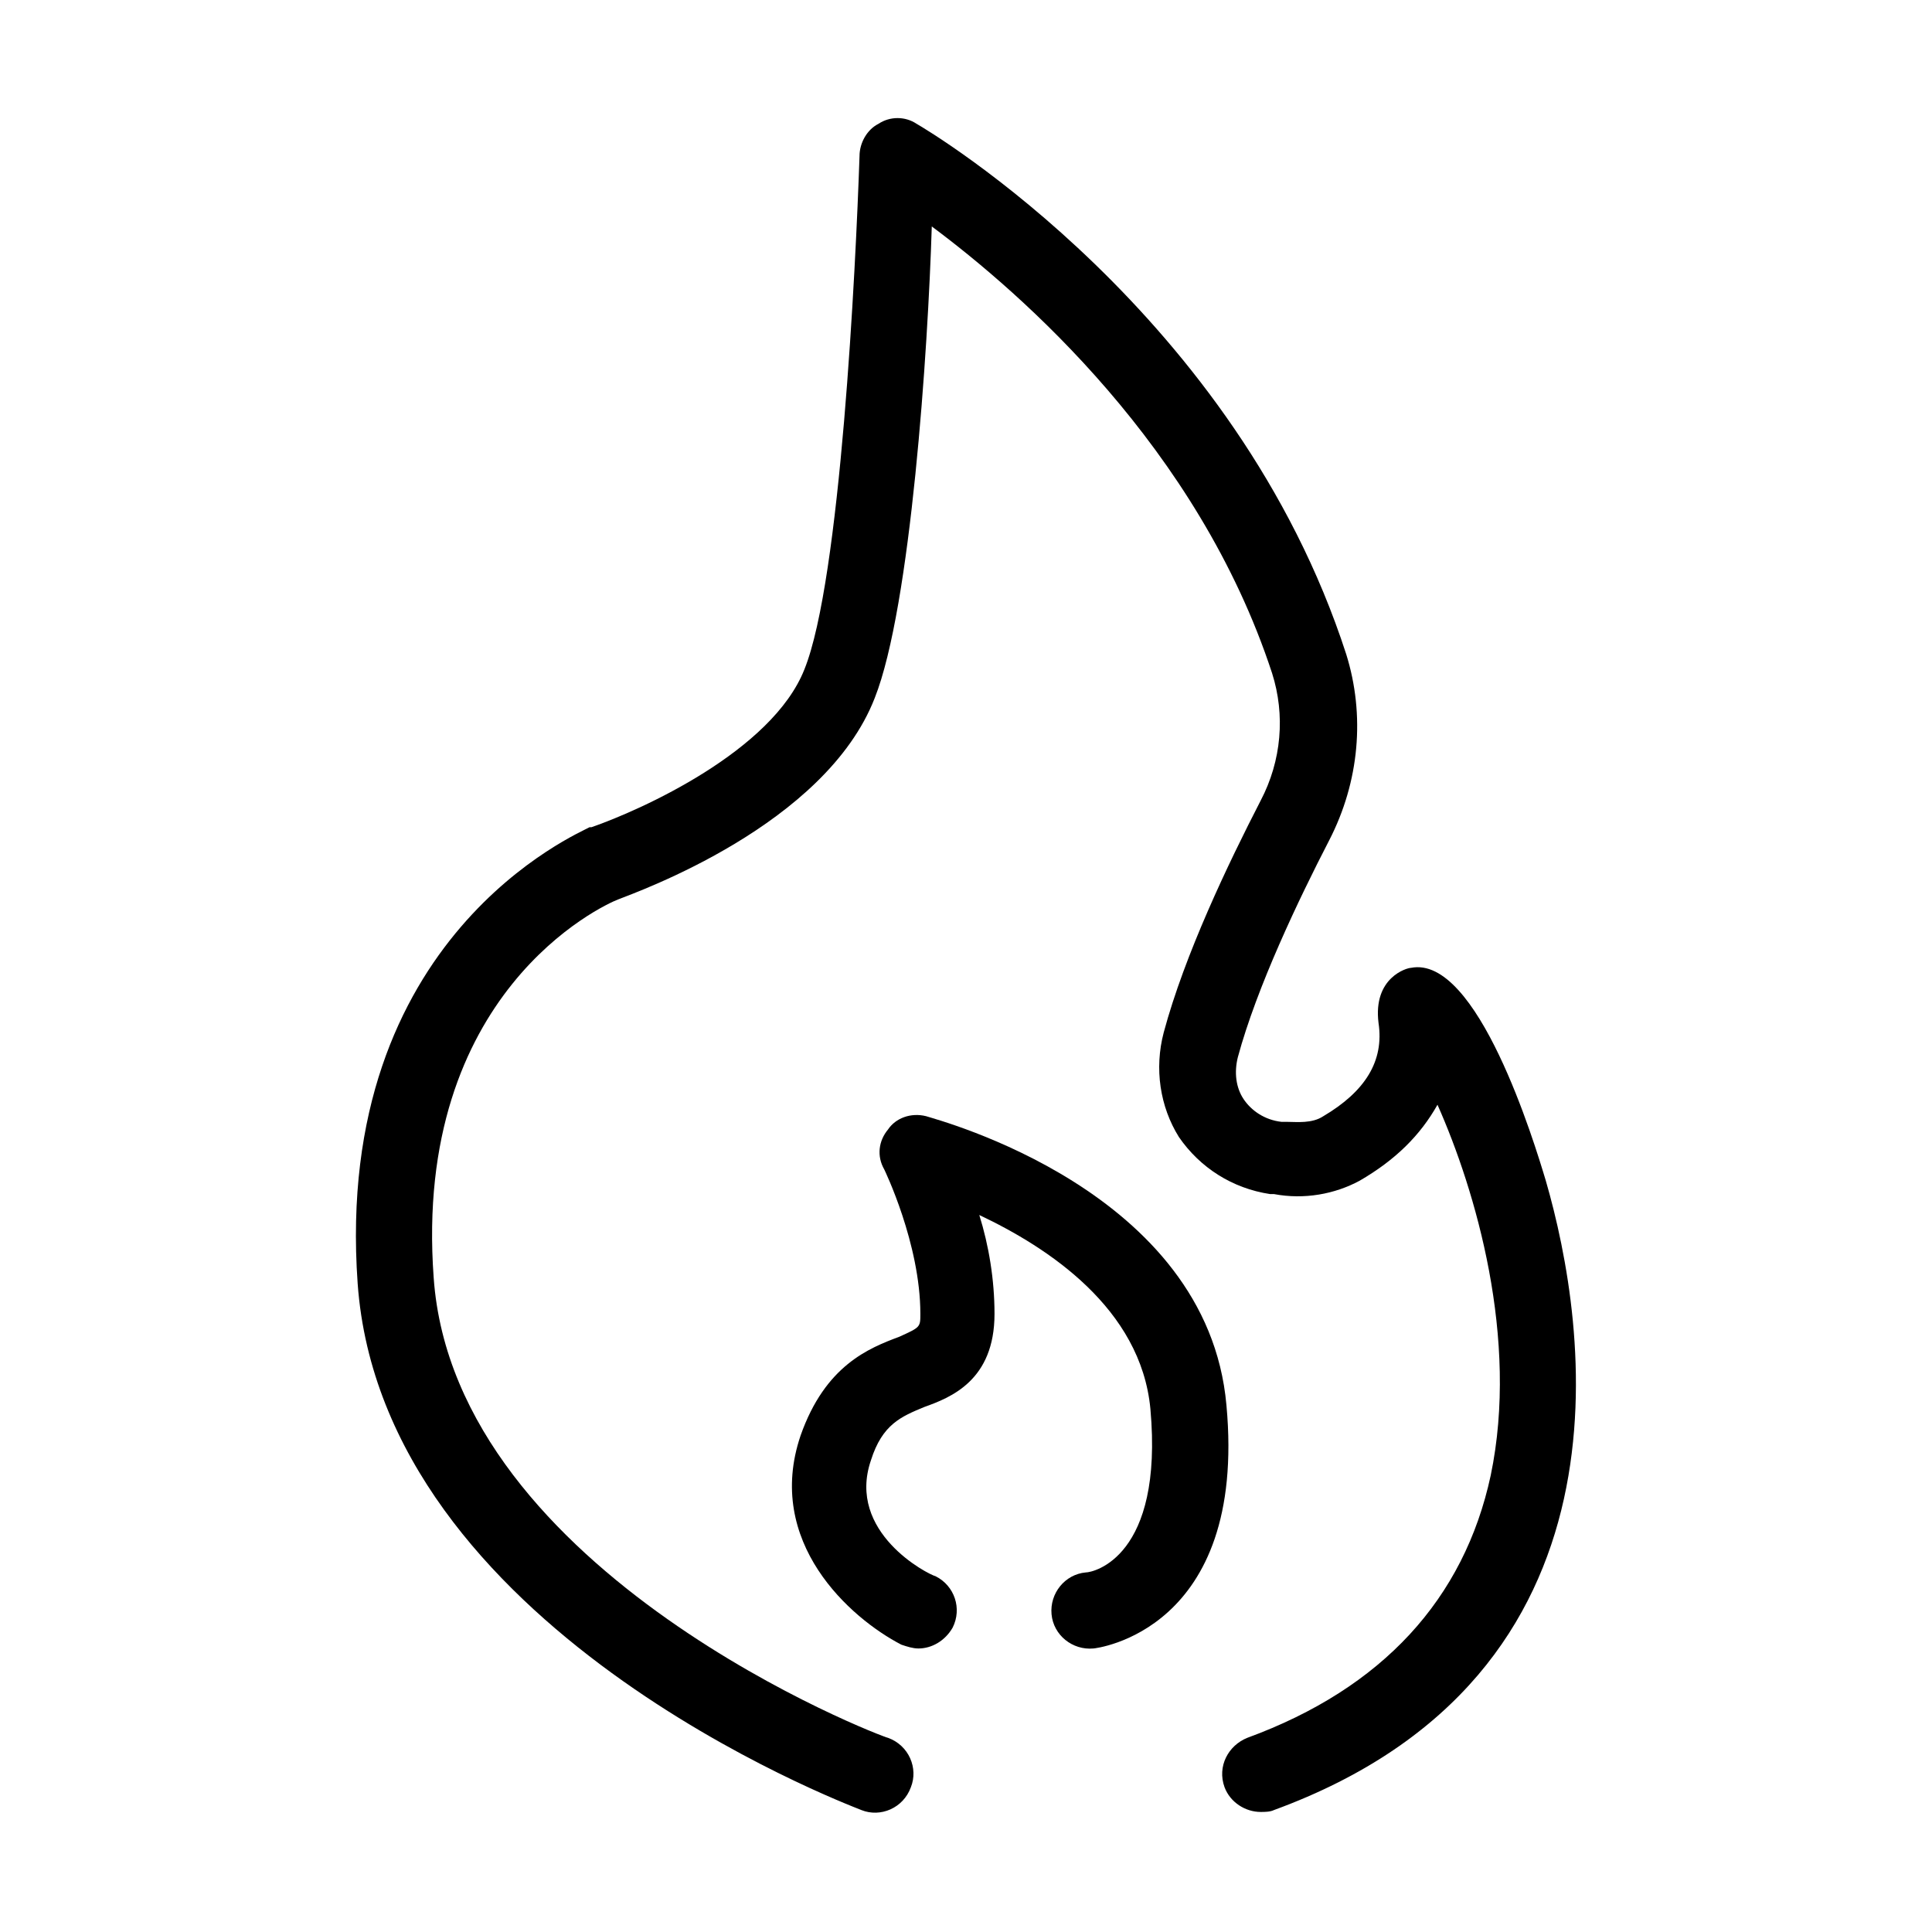 <?xml version="1.0" encoding="UTF-8"?>
<!-- Uploaded to: ICON Repo, www.iconrepo.com, Generator: ICON Repo Mixer Tools -->
<svg fill="#000000" width="800px" height="800px" version="1.1" viewBox="144 144 512 512" xmlns="http://www.w3.org/2000/svg">
 <g>
  <path d="m372.29 623.69c5.039 2.016 11.082-0.504 13.098-6.047 2.016-5.039-0.504-11.082-6.047-13.098-1.004 0-114.87-43.328-120.41-121.92-5.543-75.57 44.84-98.746 48.871-100.26 5.039-2.016 54.914-19.648 68.016-53.402 9.574-24.184 14.105-92.195 15.113-124.95 23.68 17.633 70.535 58.441 90.184 118.39 3.527 11.082 2.519 23.176-3.023 33.754-8.566 16.625-20.152 40.809-25.695 61.465-2.519 9.574-1.008 19.648 4.031 27.711 5.543 8.062 14.105 13.602 24.184 15.113h1.008c8.062 1.512 16.121 0 22.672-3.527 9.574-5.543 16.121-12.09 20.656-20.152 10.078 22.672 21.664 61.969 14.105 98.242-7.055 32.746-28.719 56.426-64.488 69.527-5.039 2.016-8.062 7.559-6.047 13.098 1.512 4.031 5.543 6.551 9.574 6.551 1.008 0 2.519 0 3.527-0.504 97.738-35.77 83.129-128.47 72.043-166.76-3.023-10.078-18.137-59.953-35.77-56.426-1.008 0-10.078 2.519-8.566 14.609 1.512 10.078-3.527 18.137-14.609 24.688-3.023 2.016-7.055 1.512-9.574 1.512h-1.512c-4.535-0.504-8.062-3.023-10.078-6.047-2.016-3.023-2.519-7.055-1.512-11.082 5.039-18.641 16.121-41.816 24.184-57.434s9.574-33.25 4.535-49.375c-29.223-90.184-110.34-138.55-113.86-140.56-3.023-2.016-7.055-2.016-10.078 0-3.023 1.512-5.039 5.039-5.039 8.566-1.008 29.727-5.039 112.35-14.609 136.03-8.566 21.664-43.328 37.281-56.426 41.816h-0.504c-2.516 1.508-68.012 28.715-61.461 120.91 6.547 91.191 128.47 137.54 133.51 139.56z"/>
  <path d="m431.74 560.71c-5.543 0.504-9.574 5.543-9.07 11.082 0.504 5.543 5.543 9.574 11.082 9.07 0.504 0 40.809-4.535 35.266-64.488-5.039-56.93-76.578-75.57-79.602-76.578-4.031-1.008-8.062 0.504-10.078 3.527-2.519 3.023-3.023 7.055-1.008 10.578 0 0 9.574 19.648 9.574 38.289 0 3.527 0 3.527-5.543 6.047-8.062 3.023-19.648 7.559-26.199 26.199-9.574 28.215 13.098 48.367 26.703 55.418 1.512 0.504 3.023 1.008 4.535 1.008 3.527 0 7.055-2.016 9.07-5.543 2.519-5.039 0.504-11.082-4.535-13.602-2.012-0.504-23.676-11.59-17.125-30.734 3.023-9.574 8.062-11.586 14.105-14.105 7.055-2.519 18.641-7.055 18.641-24.688 0-9.07-1.512-18.137-4.031-26.199 18.137 8.566 42.824 24.688 45.344 51.387 3.527 39.301-15.113 43.332-17.129 43.332z"/>
 </g>
</svg>